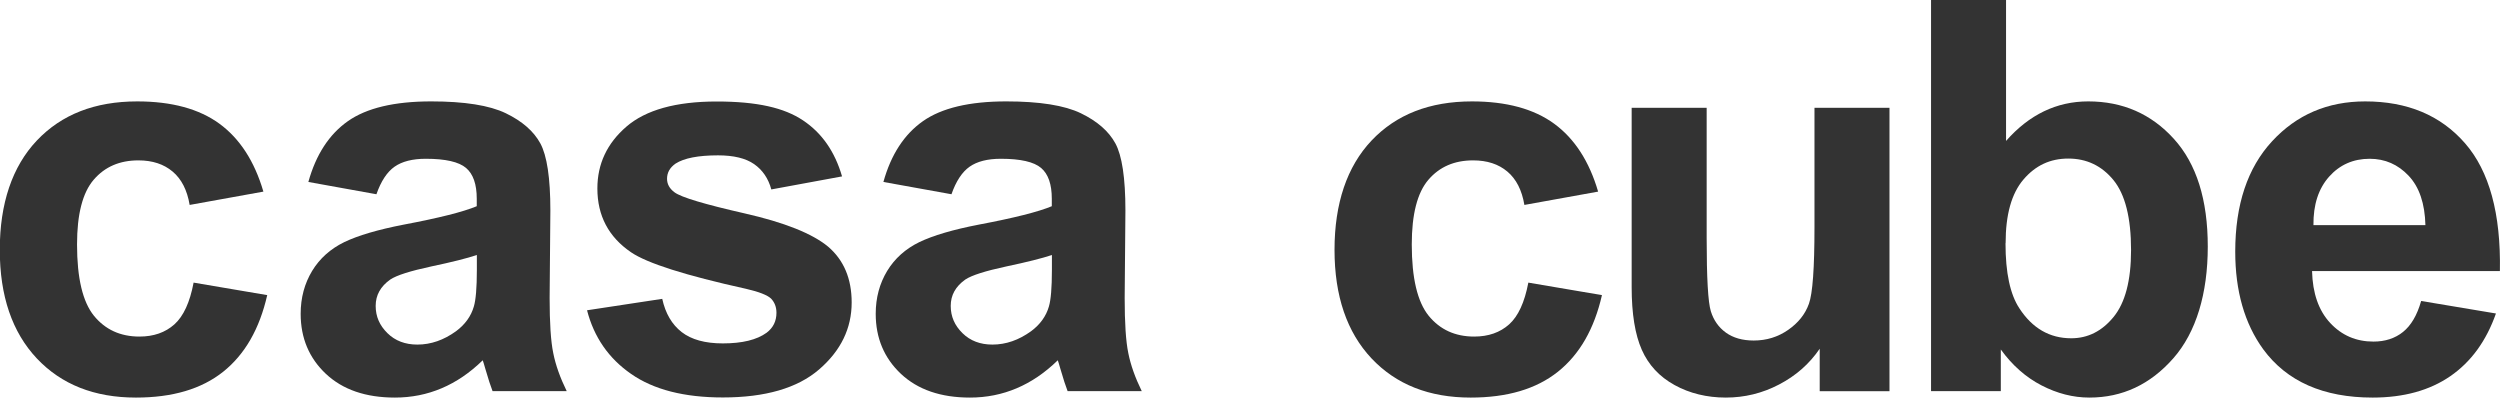<?xml version="1.0" encoding="UTF-8"?><svg id="_レイヤー_2" xmlns="http://www.w3.org/2000/svg" viewBox="0 0 233.98 37.21"><defs><style>.cls-1{fill:#333;}</style></defs><g id="_右"><path class="cls-1" d="M24.67,17.93l-6.92,1.25c-.23-1.38-.76-2.42-1.59-3.12s-1.89-1.05-3.21-1.05c-1.75,0-3.14.6-4.18,1.81-1.04,1.21-1.56,3.23-1.56,6.06,0,3.15.53,5.37,1.58,6.67,1.06,1.3,2.48,1.95,4.26,1.95,1.33,0,2.42-.38,3.27-1.14.85-.76,1.45-2.06,1.8-3.91l6.89,1.17c-.72,3.16-2.09,5.55-4.12,7.17s-4.75,2.42-8.17,2.42c-3.88,0-6.97-1.22-9.28-3.67-2.3-2.45-3.46-5.83-3.46-10.16s1.16-7.79,3.47-10.23c2.31-2.44,5.44-3.66,9.39-3.66,3.23,0,5.8.7,7.7,2.09s3.28,3.51,4.11,6.35Z"/><path class="cls-1" d="M35.23,18.18l-6.37-1.15c.71-2.56,1.95-4.46,3.7-5.69s4.35-1.85,7.79-1.85c3.13,0,5.46.37,6.99,1.11,1.53.74,2.61,1.68,3.23,2.82.62,1.14.94,3.23.94,6.28l-.07,8.19c0,2.33.11,4.05.34,5.16.22,1.11.64,2.29,1.26,3.56h-6.94c-.18-.47-.41-1.16-.67-2.07-.12-.42-.2-.69-.25-.82-1.2,1.17-2.48,2.04-3.85,2.62s-2.82.87-4.37.87c-2.73,0-4.88-.74-6.46-2.22-1.57-1.48-2.36-3.35-2.36-5.62,0-1.5.36-2.83,1.07-4.01.71-1.17,1.72-2.07,3.01-2.7,1.29-.62,3.15-1.17,5.58-1.64,3.28-.62,5.55-1.19,6.82-1.72v-.7c0-1.35-.33-2.31-1-2.88-.67-.57-1.92-.86-3.77-.86-1.25,0-2.22.25-2.92.74s-1.27,1.35-1.7,2.58ZM44.62,23.87c-.9.3-2.32.66-4.27,1.07-1.95.42-3.22.82-3.82,1.22-.92.65-1.37,1.47-1.37,2.47s.37,1.83,1.1,2.55c.73.72,1.67,1.07,2.8,1.07,1.27,0,2.47-.42,3.62-1.25.85-.63,1.41-1.41,1.67-2.32.18-.6.28-1.74.28-3.42v-1.4Z"/><path class="cls-1" d="M54.94,29.04l7.04-1.07c.3,1.37.91,2.4,1.82,3.11.92.71,2.2,1.06,3.85,1.06,1.81,0,3.18-.33,4.1-1,.62-.47.92-1.09.92-1.87,0-.53-.17-.97-.5-1.32-.35-.33-1.13-.64-2.35-.92-5.66-1.25-9.25-2.39-10.76-3.42-2.1-1.43-3.15-3.42-3.15-5.97,0-2.3.91-4.23,2.72-5.79s4.63-2.35,8.44-2.35,6.33.59,8.09,1.77c1.77,1.18,2.98,2.93,3.65,5.24l-6.62,1.22c-.28-1.03-.82-1.82-1.61-2.37s-1.92-.82-3.38-.82c-1.85,0-3.17.26-3.97.77-.53.37-.8.84-.8,1.42,0,.5.23.92.7,1.27.63.47,2.82,1.12,6.55,1.97,3.74.85,6.35,1.89,7.83,3.12,1.46,1.25,2.2,2.99,2.2,5.22,0,2.43-1.02,4.52-3.05,6.27s-5.04,2.62-9.01,2.62c-3.61,0-6.47-.73-8.58-2.2-2.11-1.46-3.48-3.45-4.13-5.97Z"/><path class="cls-1" d="M89.05,18.18l-6.37-1.15c.71-2.56,1.95-4.46,3.7-5.69s4.35-1.85,7.79-1.85c3.13,0,5.46.37,6.99,1.11,1.53.74,2.61,1.68,3.23,2.82.62,1.14.94,3.23.94,6.28l-.07,8.19c0,2.33.11,4.05.34,5.16.22,1.11.64,2.29,1.26,3.56h-6.94c-.18-.47-.41-1.16-.67-2.07-.12-.42-.2-.69-.25-.82-1.2,1.17-2.48,2.04-3.85,2.62s-2.82.87-4.37.87c-2.73,0-4.88-.74-6.46-2.22-1.57-1.48-2.36-3.35-2.36-5.62,0-1.5.36-2.83,1.07-4.01.71-1.17,1.72-2.07,3.01-2.7,1.29-.62,3.15-1.17,5.58-1.64,3.28-.62,5.55-1.19,6.82-1.72v-.7c0-1.35-.33-2.31-1-2.88-.67-.57-1.92-.86-3.77-.86-1.25,0-2.22.25-2.92.74s-1.27,1.35-1.7,2.58ZM98.44,23.87c-.9.3-2.32.66-4.27,1.07-1.95.42-3.22.82-3.82,1.22-.92.65-1.37,1.47-1.37,2.47s.37,1.83,1.1,2.55c.73.72,1.67,1.07,2.8,1.07,1.27,0,2.47-.42,3.62-1.25.85-.63,1.41-1.41,1.67-2.32.18-.6.28-1.74.28-3.42v-1.4Z"/><path class="cls-1" d="M149.59,17.93l-6.92,1.25c-.23-1.38-.76-2.42-1.59-3.12s-1.89-1.05-3.21-1.05c-1.75,0-3.14.6-4.18,1.81-1.04,1.21-1.56,3.23-1.56,6.06,0,3.15.53,5.37,1.58,6.67,1.06,1.3,2.48,1.95,4.26,1.95,1.33,0,2.42-.38,3.27-1.14.85-.76,1.45-2.06,1.8-3.91l6.89,1.17c-.72,3.16-2.09,5.55-4.12,7.17s-4.75,2.42-8.17,2.42c-3.88,0-6.97-1.22-9.28-3.67-2.3-2.45-3.46-5.83-3.46-10.16s1.16-7.79,3.47-10.23c2.31-2.44,5.44-3.66,9.39-3.66,3.23,0,5.8.7,7.7,2.09s3.28,3.51,4.11,6.35Z"/><path class="cls-1" d="M170.31,36.61v-3.97c-.97,1.42-2.23,2.53-3.81,3.35-1.57.82-3.23,1.22-4.98,1.22s-3.38-.39-4.79-1.17c-1.42-.78-2.44-1.88-3.07-3.3s-.95-3.37-.95-5.87V10.09h7.02v12.19c0,3.73.13,6.01.39,6.85.26.84.73,1.51,1.41,2,.68.49,1.55.74,2.6.74,1.2,0,2.27-.33,3.22-.99.95-.66,1.6-1.47,1.95-2.45.35-.97.52-3.36.52-7.15v-11.19h7.02v26.52h-6.52Z"/><path class="cls-1" d="M180.73,36.61V0h7.02v13.19c2.16-2.46,4.73-3.7,7.69-3.7,3.23,0,5.9,1.17,8.02,3.51,2.12,2.34,3.17,5.7,3.17,10.08s-1.08,8.02-3.23,10.46c-2.16,2.45-4.77,3.67-7.85,3.67-1.52,0-3.01-.38-4.48-1.14-1.47-.76-2.74-1.88-3.81-3.36v3.9h-6.52ZM187.7,22.77c0,2.75.43,4.78,1.3,6.09,1.21,1.86,2.83,2.8,4.85,2.8,1.55,0,2.87-.66,3.96-1.99s1.64-3.41,1.64-6.26c0-3.03-.55-5.21-1.65-6.56-1.1-1.34-2.51-2.01-4.22-2.01s-3.08.65-4.2,1.96-1.67,3.29-1.67,5.96Z"/><path class="cls-1" d="M226.61,28.17l6.99,1.17c-.9,2.56-2.32,4.52-4.26,5.86-1.94,1.34-4.37,2.01-7.28,2.01-4.61,0-8.03-1.51-10.24-4.52-1.75-2.41-2.62-5.46-2.62-9.14,0-4.4,1.15-7.84,3.45-10.33,2.3-2.49,5.2-3.73,8.71-3.73,3.95,0,7.06,1.3,9.34,3.91,2.28,2.61,3.37,6.6,3.27,11.97h-17.58c.05,2.08.62,3.7,1.7,4.86,1.08,1.16,2.43,1.74,4.04,1.74,1.1,0,2.02-.3,2.77-.9.75-.6,1.32-1.56,1.7-2.9ZM227,21.08c-.05-2.03-.57-3.57-1.57-4.63-1-1.06-2.21-1.59-3.65-1.59-1.53,0-2.8.56-3.79,1.67-1,1.12-1.49,2.63-1.47,4.54h10.49Z"/></g></svg>